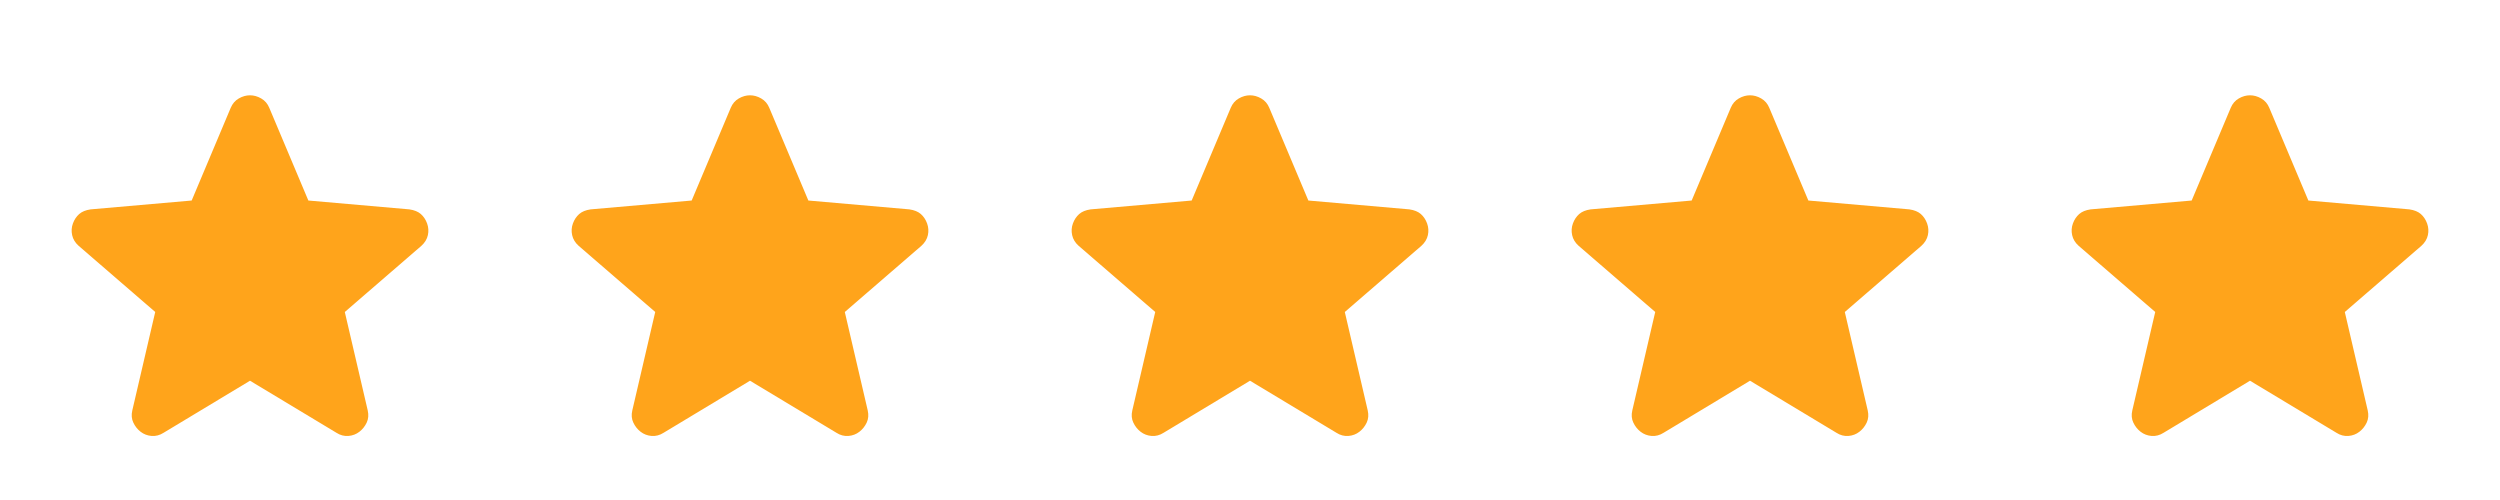 <svg width="100" height="20" viewBox="0 0 100 20" fill="none" xmlns="http://www.w3.org/2000/svg">
<mask id="mask0_16_333" style="mask-type:alpha" maskUnits="userSpaceOnUse" x="0" y="0" width="20" height="20">
<rect width="20" height="20" fill="#D9D9D9"/>
</mask>
<g mask="url(#mask0_16_333)">
<path d="M10 15.229L6.542 17.312C6.389 17.41 6.229 17.451 6.063 17.438C5.896 17.424 5.75 17.368 5.625 17.271C5.5 17.174 5.403 17.052 5.334 16.906C5.264 16.76 5.25 16.597 5.292 16.417L6.209 12.479L3.146 9.833C3.007 9.708 2.92 9.566 2.886 9.406C2.851 9.247 2.861 9.09 2.917 8.938C2.973 8.785 3.056 8.66 3.167 8.562C3.278 8.465 3.431 8.403 3.625 8.375L7.667 8.021L9.229 4.312C9.299 4.146 9.407 4.021 9.552 3.938C9.698 3.854 9.848 3.812 10 3.812C10.153 3.812 10.302 3.854 10.448 3.938C10.594 4.021 10.702 4.146 10.771 4.312L12.334 8.021L16.375 8.375C16.57 8.403 16.723 8.465 16.834 8.562C16.945 8.66 17.028 8.785 17.084 8.938C17.139 9.09 17.15 9.247 17.115 9.406C17.08 9.566 16.993 9.708 16.855 9.833L13.792 12.479L14.709 16.417C14.75 16.597 14.736 16.76 14.667 16.906C14.598 17.052 14.5 17.174 14.375 17.271C14.25 17.368 14.104 17.424 13.938 17.438C13.771 17.451 13.611 17.41 13.459 17.312L10 15.229Z" fill="#FFA41B"/>
</g>
<mask id="mask1_16_333" style="mask-type:alpha" maskUnits="userSpaceOnUse" x="20" y="0" width="20" height="20">
<rect x="20" width="20" height="20" fill="#D9D9D9"/>
</mask>
<g mask="url(#mask1_16_333)">
<path d="M30 15.229L26.542 17.312C26.389 17.41 26.23 17.451 26.063 17.438C25.896 17.424 25.75 17.368 25.625 17.271C25.5 17.174 25.403 17.052 25.334 16.906C25.264 16.76 25.25 16.597 25.292 16.417L26.209 12.479L23.146 9.833C23.007 9.708 22.921 9.566 22.886 9.406C22.851 9.247 22.861 9.09 22.917 8.938C22.973 8.785 23.056 8.66 23.167 8.562C23.278 8.465 23.431 8.403 23.625 8.375L27.667 8.021L29.23 4.312C29.299 4.146 29.407 4.021 29.552 3.938C29.698 3.854 29.848 3.812 30 3.812C30.153 3.812 30.302 3.854 30.448 3.938C30.594 4.021 30.702 4.146 30.771 4.312L32.334 8.021L36.375 8.375C36.57 8.403 36.723 8.465 36.834 8.562C36.945 8.66 37.028 8.785 37.084 8.938C37.139 9.09 37.15 9.247 37.115 9.406C37.08 9.566 36.993 9.708 36.855 9.833L33.792 12.479L34.709 16.417C34.75 16.597 34.736 16.76 34.667 16.906C34.598 17.052 34.5 17.174 34.375 17.271C34.25 17.368 34.105 17.424 33.938 17.438C33.771 17.451 33.611 17.41 33.459 17.312L30 15.229Z" fill="#FFA41B"/>
</g>
<mask id="mask2_16_333" style="mask-type:alpha" maskUnits="userSpaceOnUse" x="40" y="0" width="20" height="20">
<rect x="40" width="20" height="20" fill="#D9D9D9"/>
</mask>
<g mask="url(#mask2_16_333)">
<path d="M50 15.229L46.542 17.312C46.389 17.41 46.23 17.451 46.063 17.438C45.896 17.424 45.75 17.368 45.625 17.271C45.5 17.174 45.403 17.052 45.334 16.906C45.264 16.76 45.25 16.597 45.292 16.417L46.209 12.479L43.146 9.833C43.007 9.708 42.92 9.566 42.886 9.406C42.851 9.247 42.861 9.09 42.917 8.938C42.973 8.785 43.056 8.66 43.167 8.562C43.278 8.465 43.431 8.403 43.625 8.375L47.667 8.021L49.23 4.312C49.299 4.146 49.407 4.021 49.552 3.938C49.698 3.854 49.848 3.812 50 3.812C50.153 3.812 50.302 3.854 50.448 3.938C50.594 4.021 50.702 4.146 50.771 4.312L52.334 8.021L56.375 8.375C56.57 8.403 56.723 8.465 56.834 8.562C56.945 8.66 57.028 8.785 57.084 8.938C57.139 9.09 57.15 9.247 57.115 9.406C57.08 9.566 56.993 9.708 56.855 9.833L53.792 12.479L54.709 16.417C54.75 16.597 54.736 16.76 54.667 16.906C54.598 17.052 54.5 17.174 54.375 17.271C54.25 17.368 54.105 17.424 53.938 17.438C53.771 17.451 53.611 17.41 53.459 17.312L50 15.229Z" fill="#FFA41B"/>
</g>
<mask id="mask3_16_333" style="mask-type:alpha" maskUnits="userSpaceOnUse" x="60" y="0" width="20" height="20">
<rect x="60" width="20" height="20" fill="#D9D9D9"/>
</mask>
<g mask="url(#mask3_16_333)">
<path d="M70 15.229L66.542 17.312C66.389 17.41 66.23 17.451 66.063 17.438C65.896 17.424 65.75 17.368 65.625 17.271C65.5 17.174 65.403 17.052 65.334 16.906C65.264 16.76 65.25 16.597 65.292 16.417L66.209 12.479L63.146 9.833C63.007 9.708 62.92 9.566 62.886 9.406C62.851 9.247 62.861 9.09 62.917 8.938C62.973 8.785 63.056 8.66 63.167 8.562C63.278 8.465 63.431 8.403 63.625 8.375L67.667 8.021L69.23 4.312C69.299 4.146 69.407 4.021 69.552 3.938C69.698 3.854 69.848 3.812 70 3.812C70.153 3.812 70.302 3.854 70.448 3.938C70.594 4.021 70.702 4.146 70.771 4.312L72.334 8.021L76.375 8.375C76.57 8.403 76.723 8.465 76.834 8.562C76.945 8.66 77.028 8.785 77.084 8.938C77.139 9.09 77.15 9.247 77.115 9.406C77.08 9.566 76.993 9.708 76.855 9.833L73.792 12.479L74.709 16.417C74.75 16.597 74.736 16.76 74.667 16.906C74.598 17.052 74.5 17.174 74.375 17.271C74.25 17.368 74.105 17.424 73.938 17.438C73.771 17.451 73.611 17.41 73.459 17.312L70 15.229Z" fill="#FFA41B"/>
</g>
<mask id="mask4_16_333" style="mask-type:alpha" maskUnits="userSpaceOnUse" x="80" y="0" width="20" height="20">
<rect x="80" width="20" height="20" fill="#D9D9D9"/>
</mask>
<g mask="url(#mask4_16_333)">
<path d="M90 15.229L86.542 17.312C86.389 17.41 86.23 17.451 86.063 17.438C85.896 17.424 85.75 17.368 85.625 17.271C85.5 17.174 85.403 17.052 85.334 16.906C85.264 16.76 85.25 16.597 85.292 16.417L86.209 12.479L83.146 9.833C83.007 9.708 82.921 9.566 82.886 9.406C82.851 9.247 82.861 9.09 82.917 8.938C82.973 8.785 83.056 8.66 83.167 8.562C83.278 8.465 83.431 8.403 83.625 8.375L87.667 8.021L89.23 4.312C89.299 4.146 89.407 4.021 89.552 3.938C89.698 3.854 89.848 3.812 90 3.812C90.153 3.812 90.302 3.854 90.448 3.938C90.594 4.021 90.702 4.146 90.771 4.312L92.334 8.021L96.375 8.375C96.57 8.403 96.723 8.465 96.834 8.562C96.945 8.66 97.028 8.785 97.084 8.938C97.139 9.09 97.15 9.247 97.115 9.406C97.08 9.566 96.993 9.708 96.855 9.833L93.792 12.479L94.709 16.417C94.75 16.597 94.736 16.76 94.667 16.906C94.598 17.052 94.5 17.174 94.375 17.271C94.25 17.368 94.105 17.424 93.938 17.438C93.771 17.451 93.611 17.41 93.459 17.312L90 15.229Z" fill="#FFA41B"/>
</g>
</svg>

